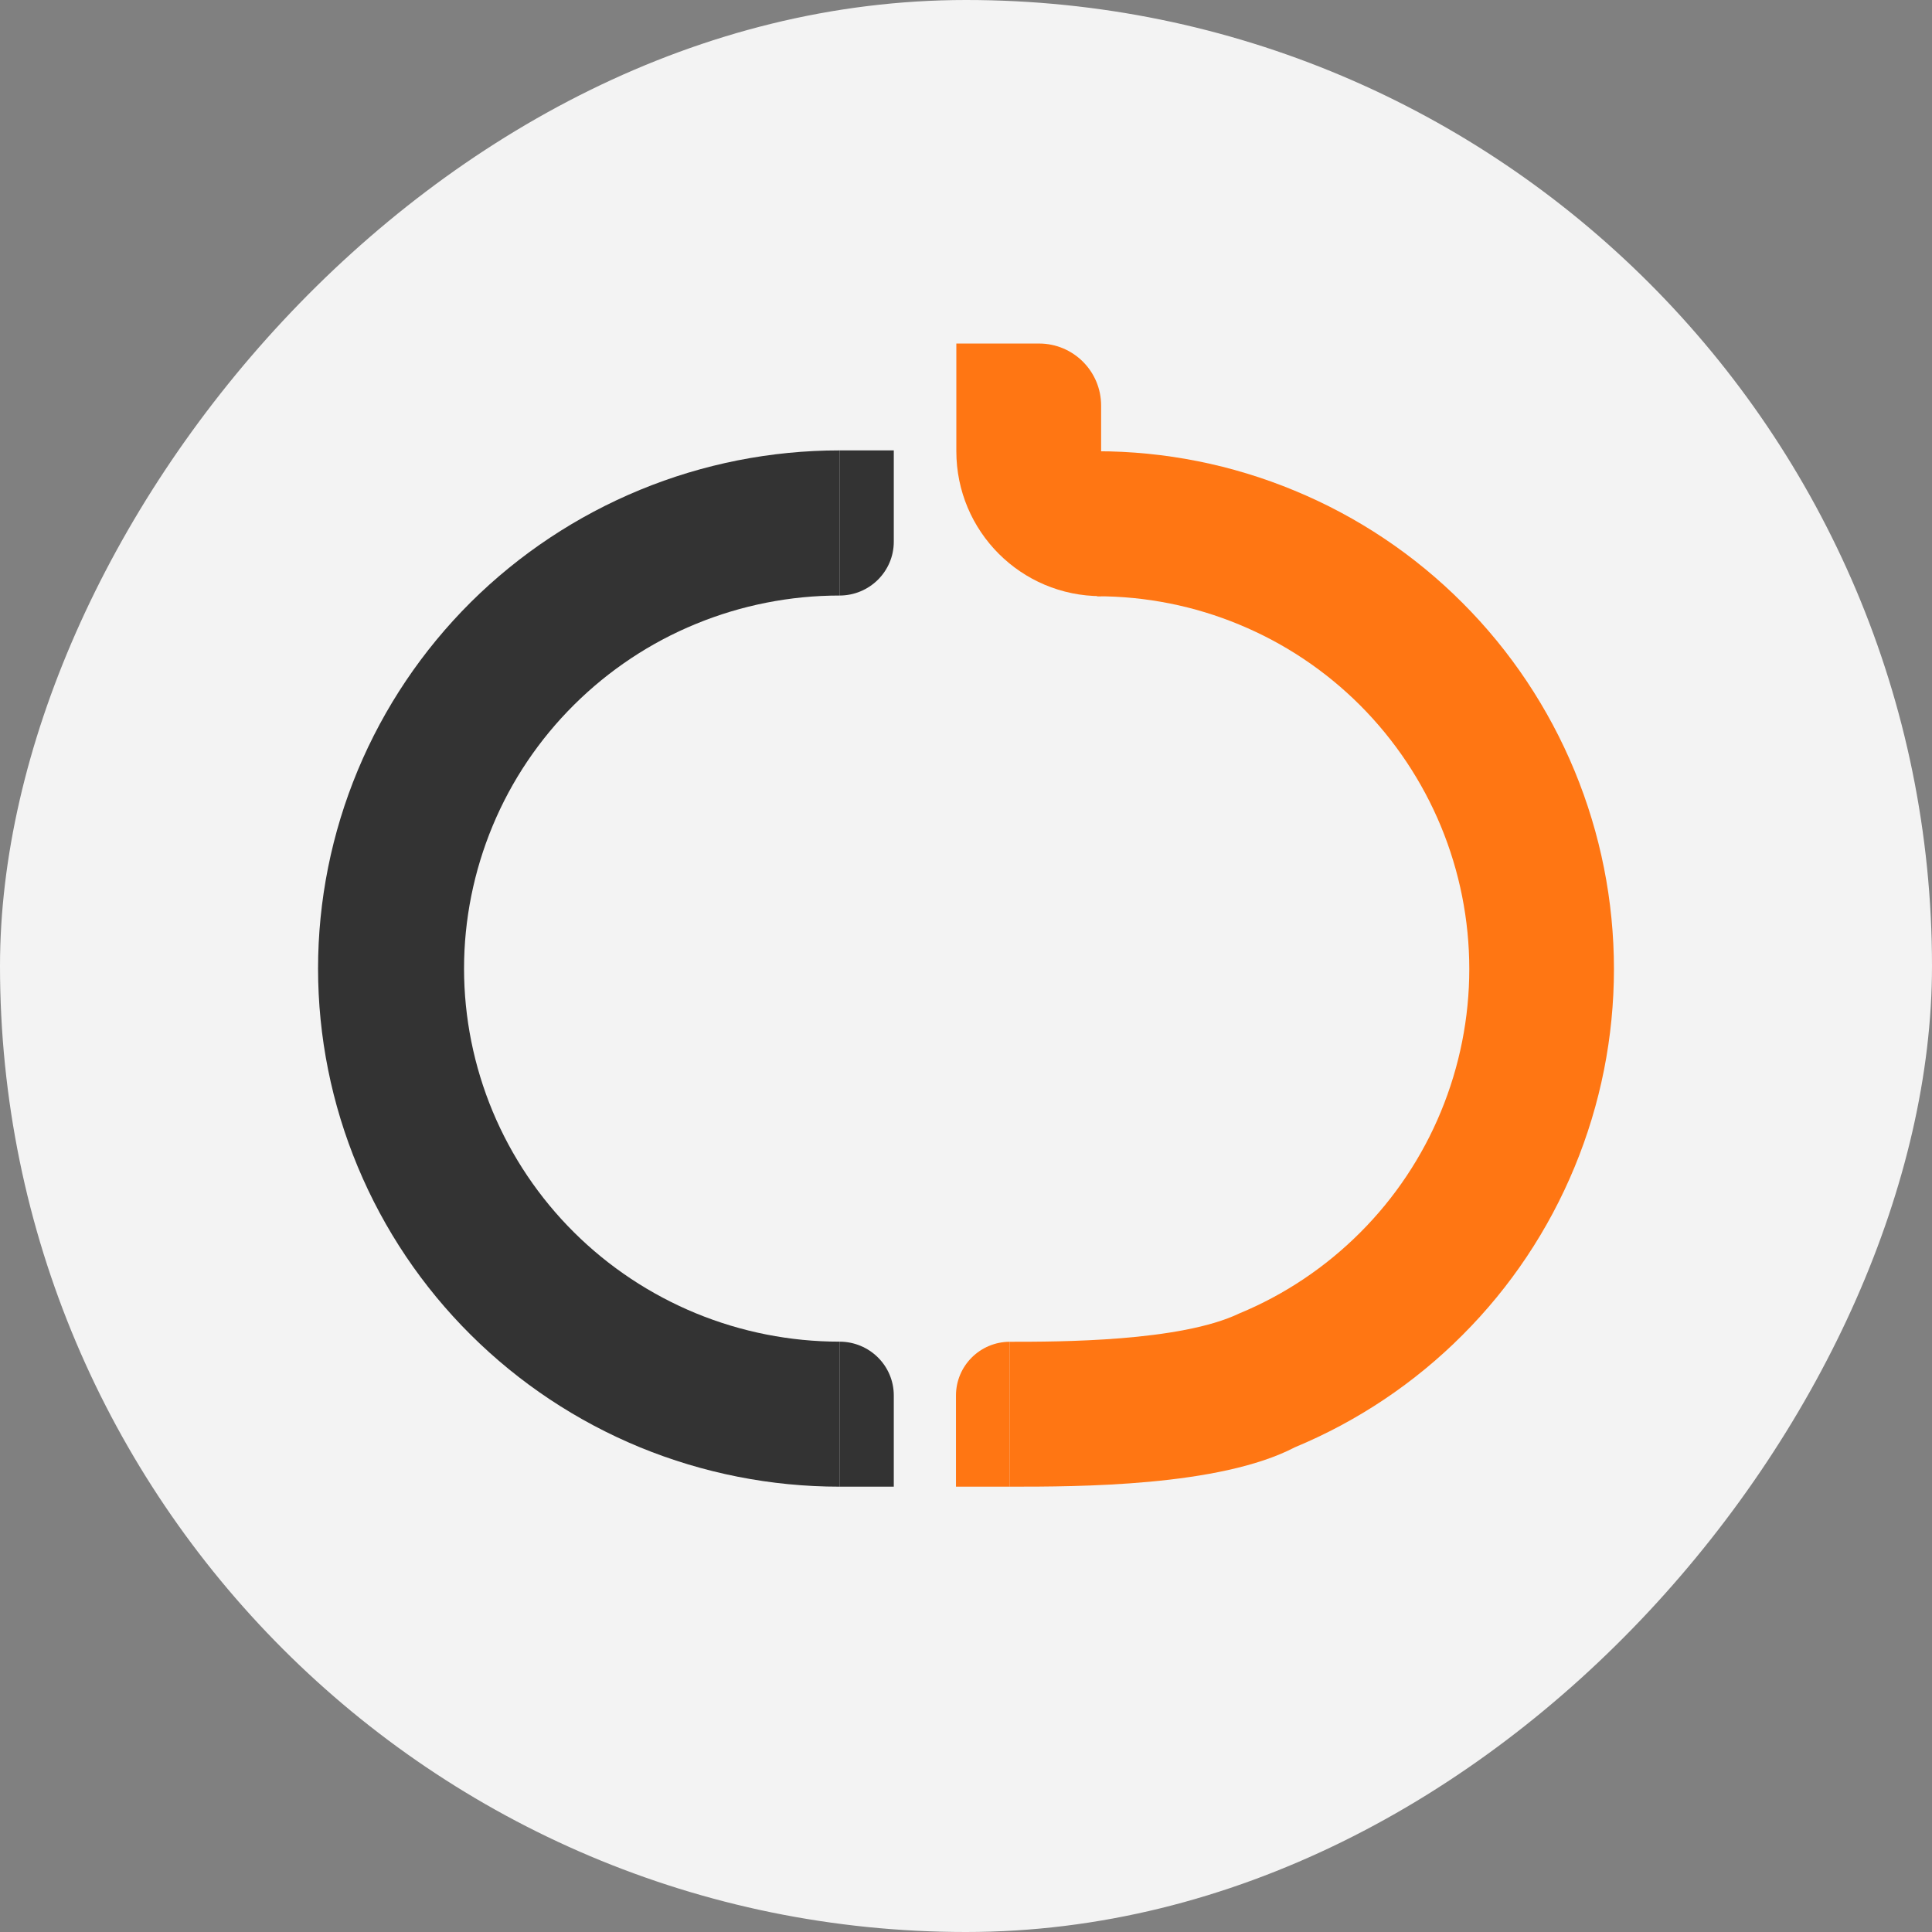 <svg width="16" height="16" viewBox="0 0 16 16" fill="none" xmlns="http://www.w3.org/2000/svg">
<rect x="0" y="0" width="16" height="16" fill="#808080" stroke="none"/>
<rect width="16" height="16" rx="8" transform="matrix(1 0 0 -1 0 16)" fill="#F3F3F3"/>
<path d="M6.952 12.312C6.385 12.312 5.824 12.201 5.3 11.986C4.776 11.77 4.3 11.454 3.899 11.055C3.498 10.657 3.18 10.184 2.963 9.663C2.746 9.143 2.634 8.585 2.634 8.021C2.634 7.458 2.746 6.9 2.963 6.379C3.18 5.859 3.498 5.386 3.899 4.987C4.3 4.589 4.776 4.273 5.3 4.057C5.824 3.841 6.385 3.73 6.952 3.73V4.932C6.544 4.932 6.14 5.012 5.763 5.167C5.385 5.322 5.043 5.55 4.754 5.837C4.465 6.124 4.236 6.464 4.08 6.839C3.924 7.214 3.843 7.616 3.843 8.021C3.843 8.427 3.924 8.829 4.08 9.204C4.236 9.578 4.465 9.919 4.754 10.206C5.043 10.493 5.385 10.72 5.763 10.876C6.14 11.031 6.544 11.111 6.952 11.111V12.312Z" fill="#333333"/>
<path d="M6.952 12.312H7.402V11.557C7.402 11.31 7.201 11.111 6.952 11.111V12.312Z" fill="#333333"/>
<path d="M6.952 4.932C7.201 4.932 7.402 4.732 7.402 4.486V3.73L6.952 3.73V4.932Z" fill="#333333"/>
<path d="M9.085 3.737C9.647 3.737 10.204 3.848 10.723 4.064C11.243 4.279 11.715 4.595 12.112 4.993C12.51 5.391 12.825 5.864 13.04 6.384C13.255 6.904 13.366 7.462 13.366 8.025C13.366 8.588 13.255 9.145 13.04 9.665C12.825 10.186 12.51 10.658 12.112 11.056C11.715 11.454 11.243 11.77 10.723 11.986C10.098 12.312 8.925 12.312 8.363 12.312L8.363 11.112C8.768 11.112 9.775 11.112 10.264 10.877C10.639 10.722 10.978 10.494 11.265 10.207C11.551 9.921 11.778 9.581 11.933 9.206C12.088 8.831 12.168 8.43 12.168 8.025C12.168 7.619 12.088 7.218 11.933 6.843C11.778 6.469 11.551 6.129 11.265 5.842C10.978 5.555 10.639 5.328 10.264 5.173C9.891 5.018 9.49 4.938 9.085 4.938L9.085 3.737Z" fill="#FF7613"/>
<path d="M8.363 11.112C8.117 11.112 7.917 11.311 7.917 11.557L7.917 12.312L8.363 12.312L8.363 11.112Z" fill="#FF7613"/>
<path d="M9.119 3.359C9.119 3.075 8.889 2.845 8.605 2.845L7.92 2.845L7.92 3.737C7.92 4.4 8.456 4.937 9.119 4.937L9.119 3.359Z" fill="#FF7613"/>
</svg>
